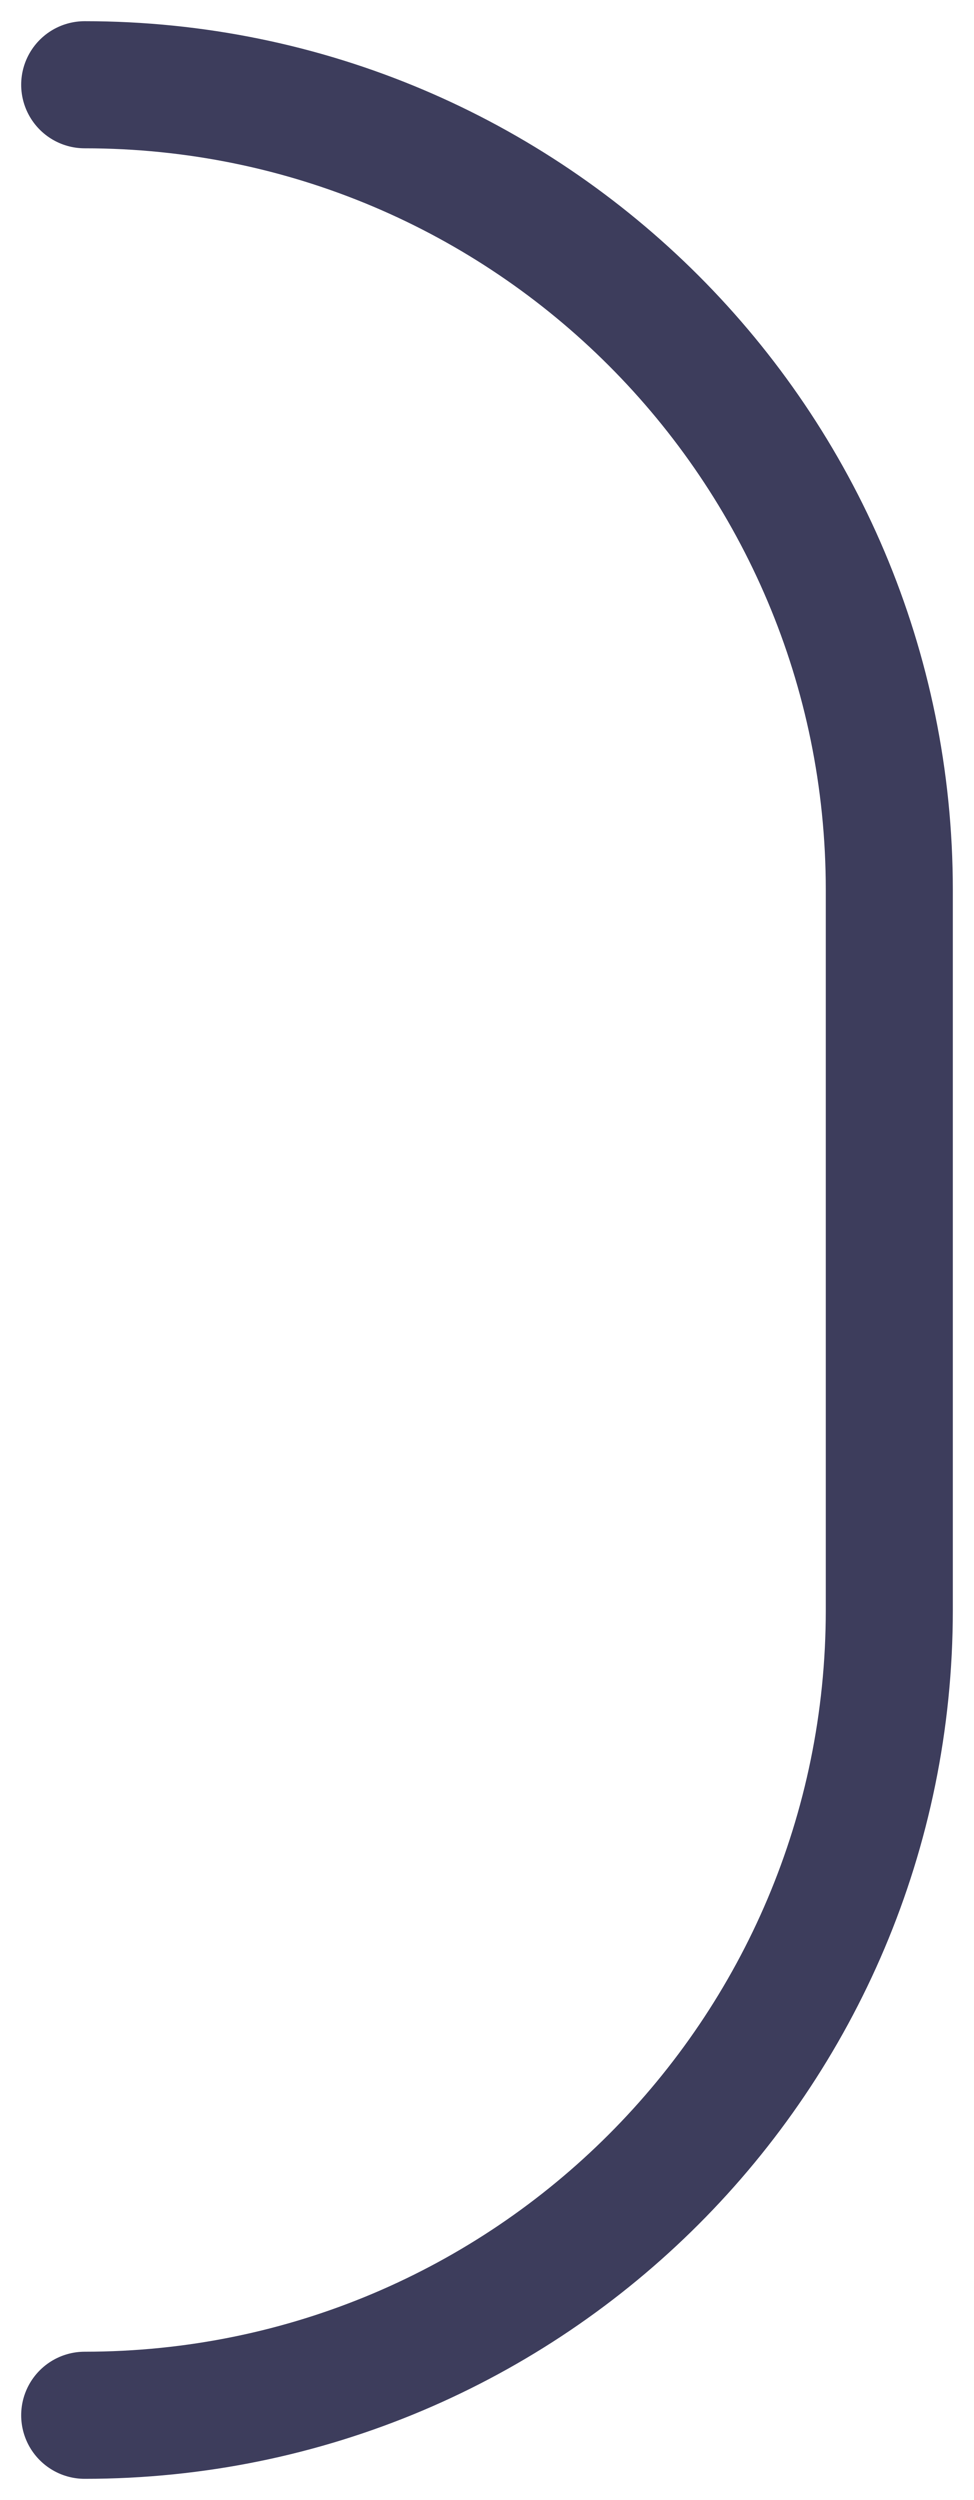 <?xml version="1.0" encoding="utf-8"?>
<svg xmlns="http://www.w3.org/2000/svg" fill="none" height="100%" overflow="visible" preserveAspectRatio="none" style="display: block;" viewBox="0 0 23 59" width="100%">
<path d="M2 2C12.493 2 21 10.507 21 21V38C21 48.493 12.493 57 2 57" id="light line" stroke="#3D3D5C" stroke-linecap="round" stroke-width="3"/>
</svg>